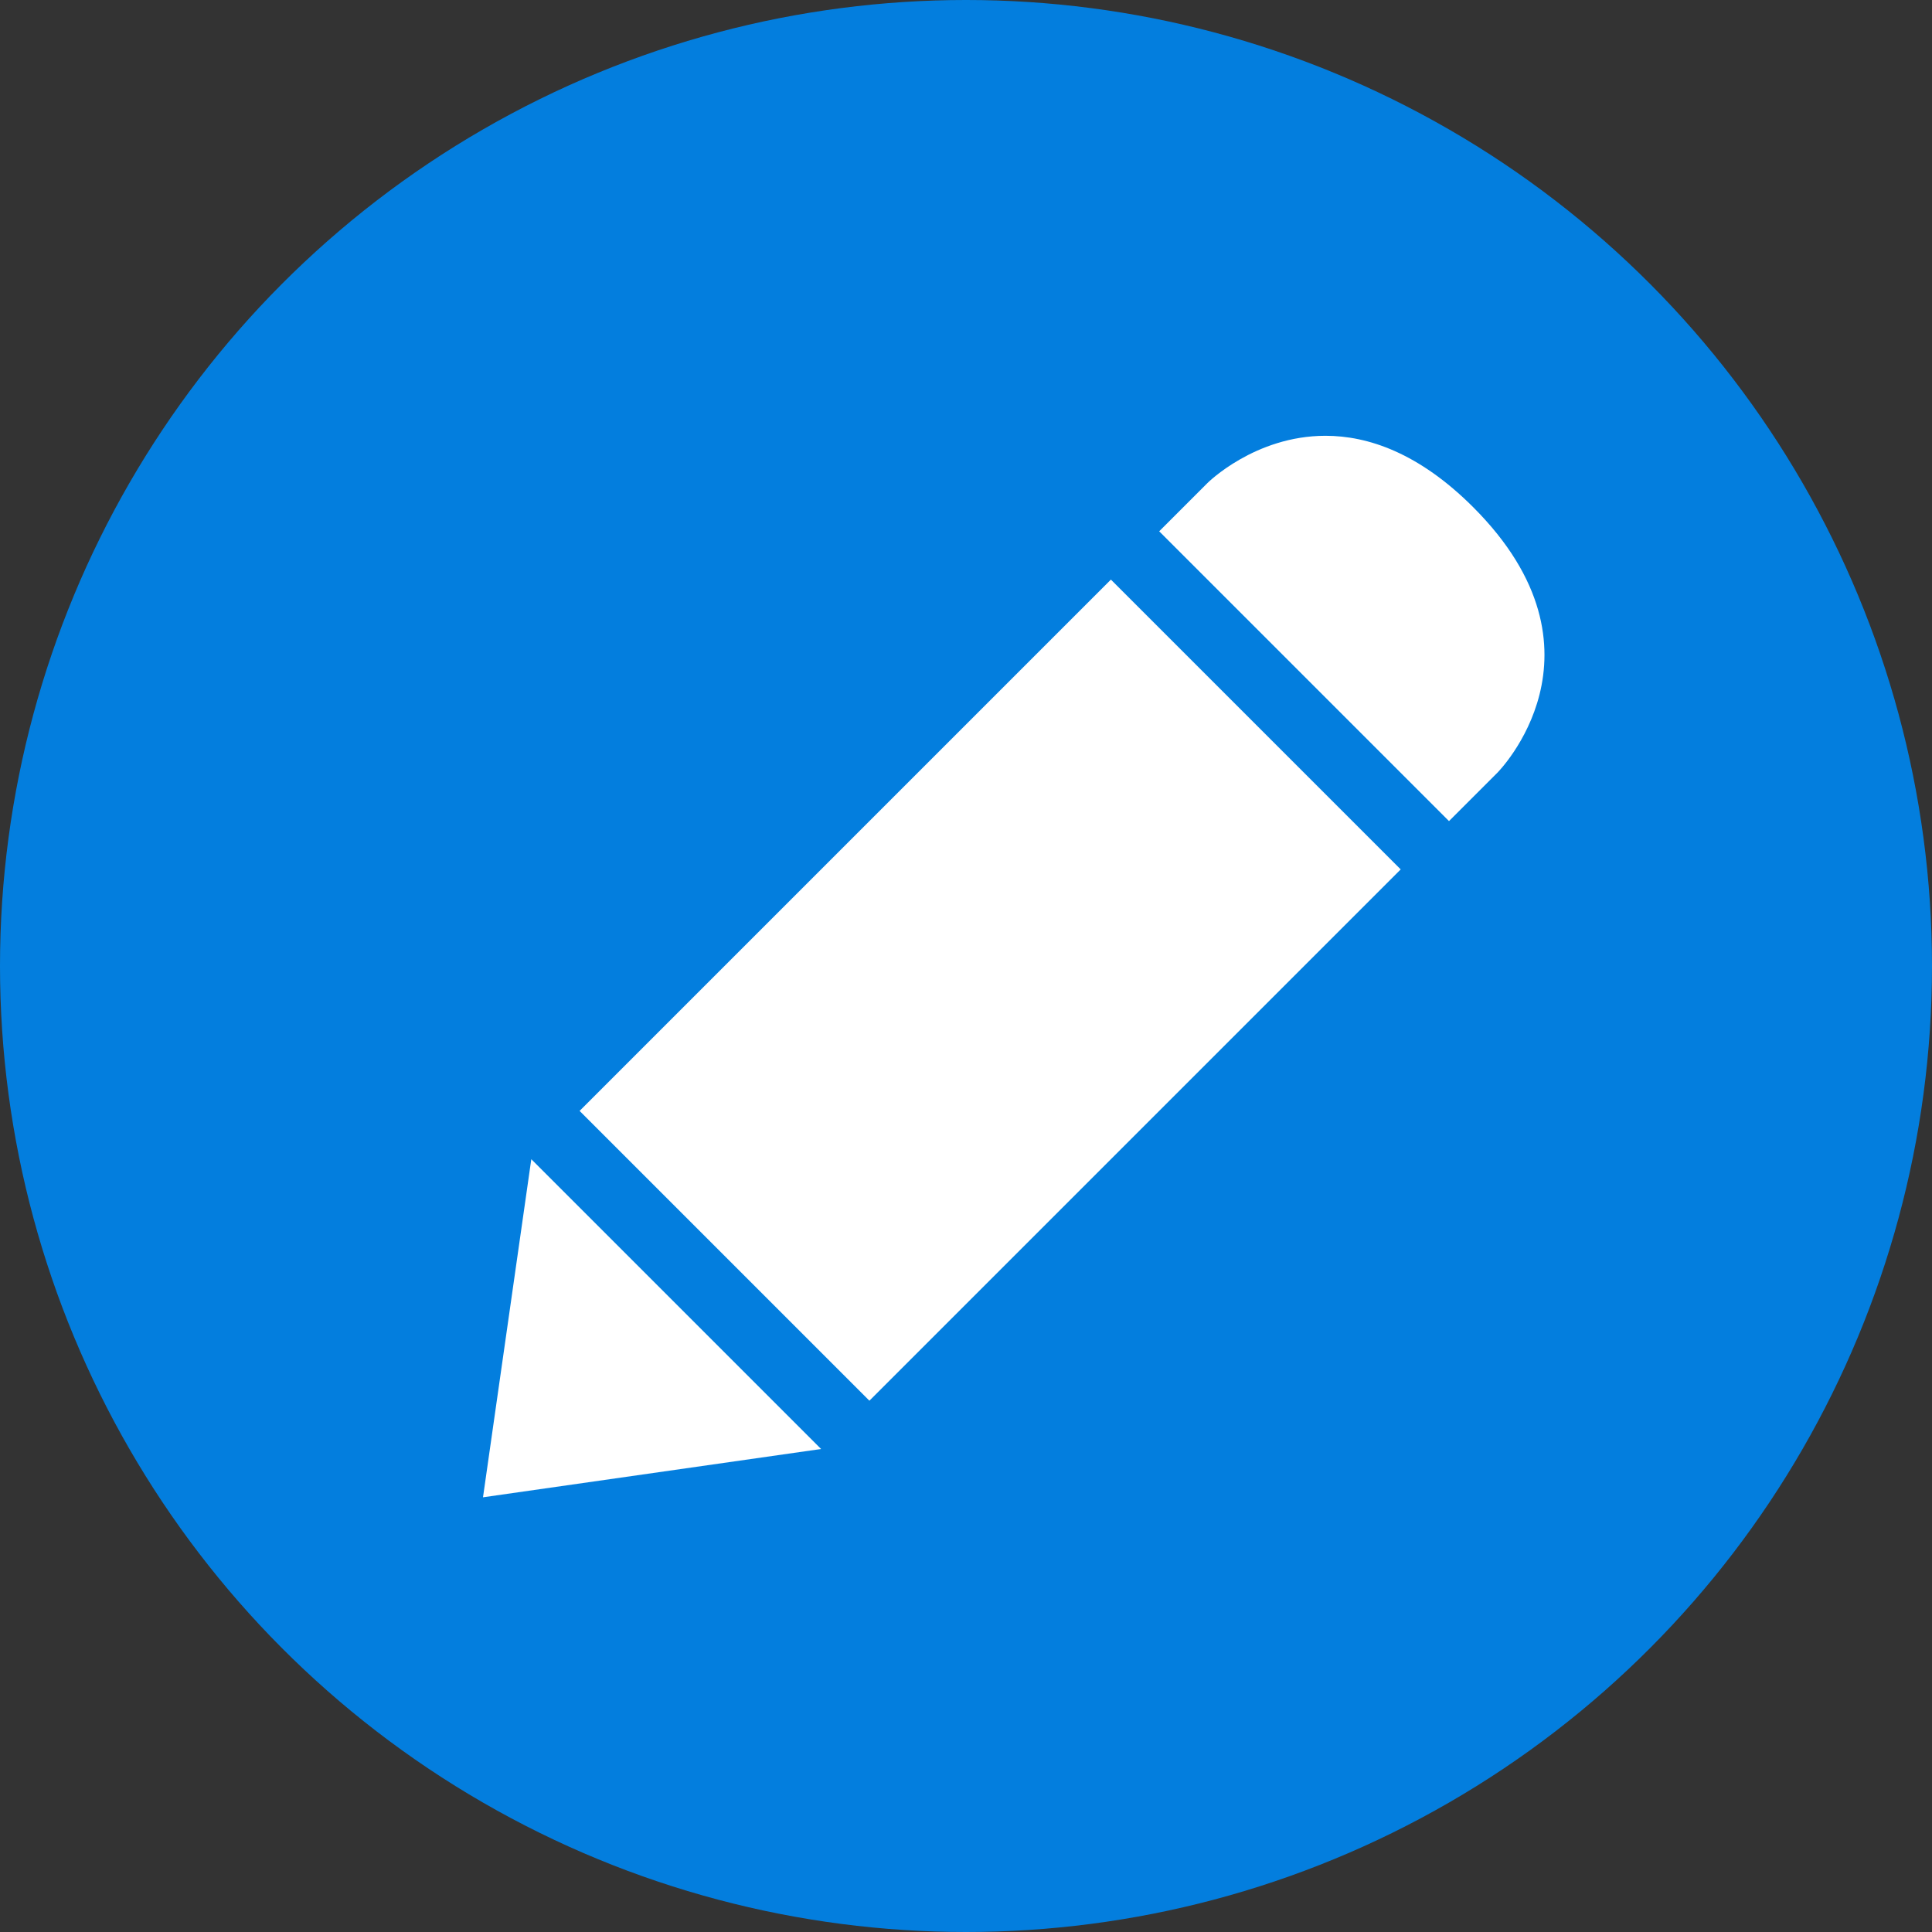 <svg xmlns="http://www.w3.org/2000/svg" width="16" height="16" version="1.1">
 <rect width="100%" height="100%" fill="#333333" stroke="none"/>
 <circle style="fill:#037ede" cx="8" cy="8" r="8"/>
 <path style="fill:#ffffff" d="M 10.977,3.609 C 10.391,3.609 10,4 10,4 L 9.6,4.4 12,6.8 12.4,6.4 c 0,0 1,-1 -0.2,-2.2 C 11.75,3.75 11.328,3.609 10.977,3.609 Z M 9.2,4.8 4.8,9.2 7.2,11.6 11.6,7.2 Z M 4.4,9.6 4,12.4 6.8,12 Z"/>
</svg>
